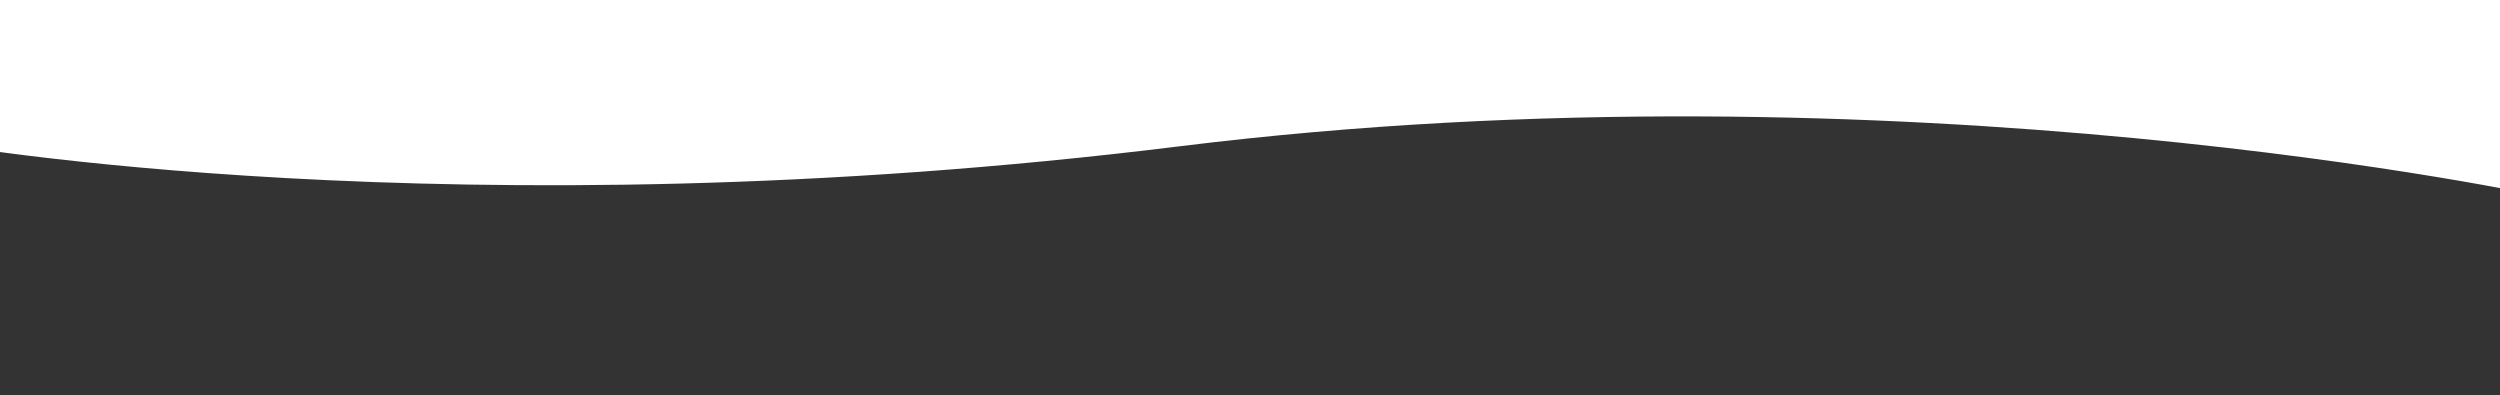 <?xml version="1.0" encoding="UTF-8"?> <svg xmlns="http://www.w3.org/2000/svg" width="1594" height="252" viewBox="0 0 1594 252" fill="none"><rect x="0" y="0" width="1594" height="252" fill="#333333" stroke="none"/> <g clip-path="url(#clip0)"> <path d="M15.224 -482.324L-39.913 90.972C-39.913 90.972 290.562 150.488 752.084 93.279C1213.61 36.07 1623.99 125.819 1623.99 125.819L1687.63 -446.952C1687.63 -446.952 1376.94 -499.31 851.077 -449.443C325.211 -399.575 15.224 -482.324 15.224 -482.324Z" fill="white"></path> </g> <defs> <clipPath id="clip0"> <rect width="1594" height="252" fill="white" transform="matrix(1 -8.74228e-08 -8.74228e-08 -1 0 252)"></rect> </clipPath> </defs> </svg> 